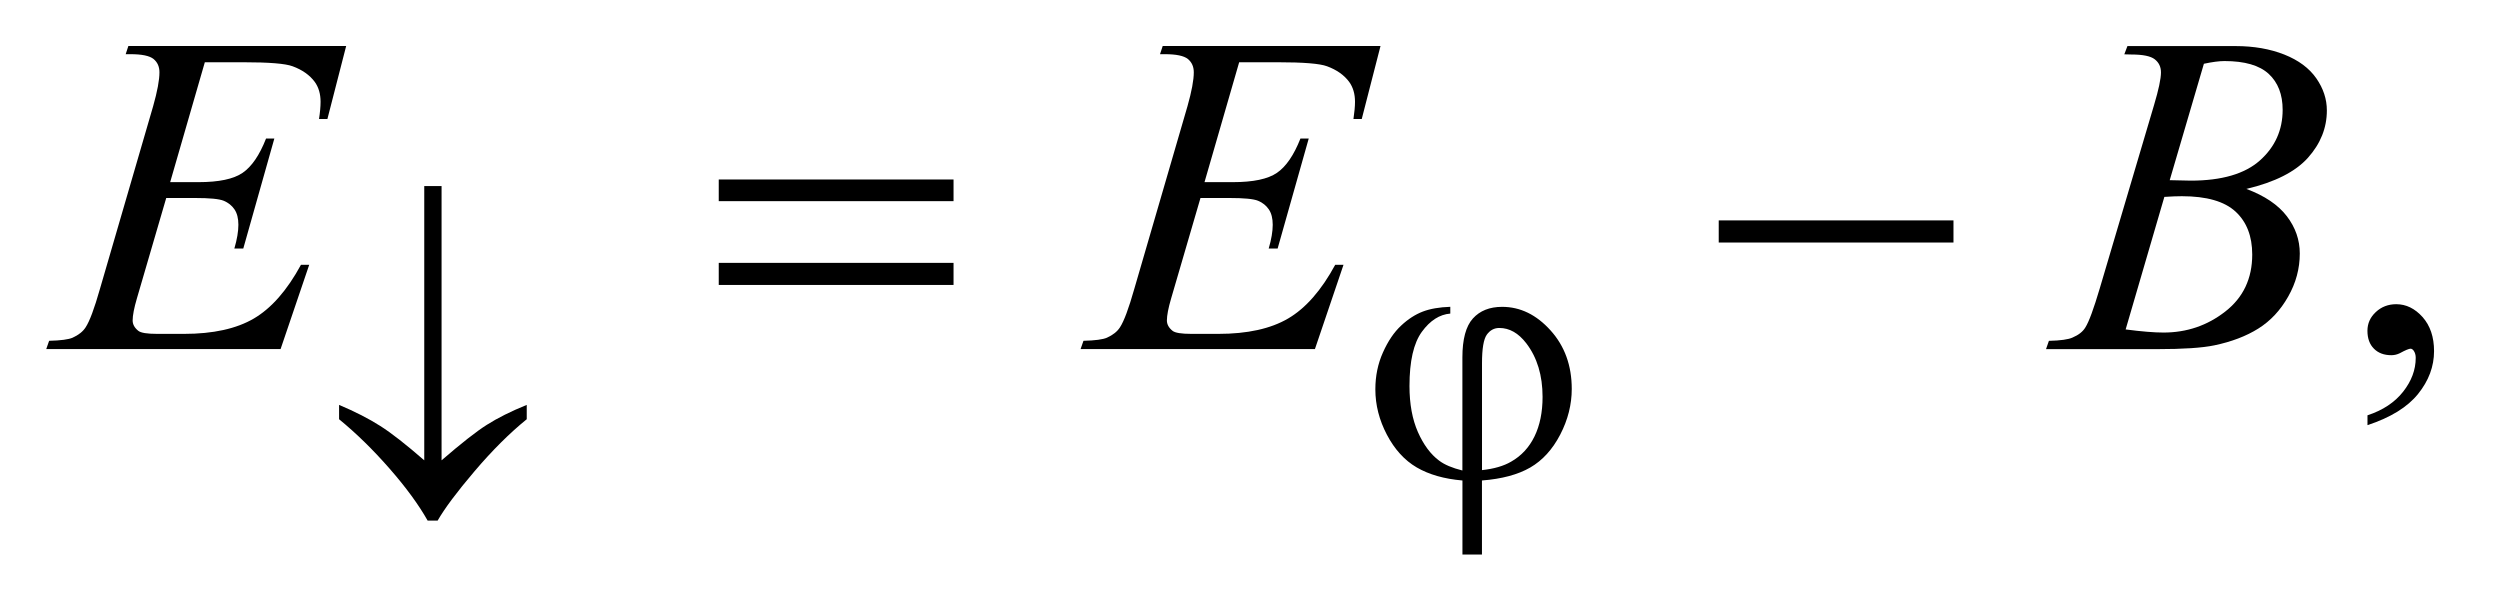 <?xml version="1.0" encoding="UTF-8"?>
<!DOCTYPE svg PUBLIC '-//W3C//DTD SVG 1.0//EN'
          'http://www.w3.org/TR/2001/REC-SVG-20010904/DTD/svg10.dtd'>
<svg stroke-dasharray="none" shape-rendering="auto" xmlns="http://www.w3.org/2000/svg" font-family="'Dialog'" text-rendering="auto" width="86" fill-opacity="1" color-interpolation="auto" color-rendering="auto" preserveAspectRatio="xMidYMid meet" font-size="12px" viewBox="0 0 86 21" fill="black" xmlns:xlink="http://www.w3.org/1999/xlink" stroke="black" image-rendering="auto" stroke-miterlimit="10" stroke-linecap="square" stroke-linejoin="miter" font-style="normal" stroke-width="1" height="21" stroke-dashoffset="0" font-weight="normal" stroke-opacity="1"
><!--Generated by the Batik Graphics2D SVG Generator--><defs id="genericDefs"
  /><g
  ><defs id="defs1"
    ><clipPath clipPathUnits="userSpaceOnUse" id="clipPath1"
      ><path d="M-1 -1 L53.129 -1 L53.129 12.099 L-1 12.099 L-1 -1 Z"
      /></clipPath
      ><clipPath clipPathUnits="userSpaceOnUse" id="clipPath2"
      ><path d="M61.246 32.973 L61.246 44.072 L113.532 44.072 L113.532 32.973 Z"
      /></clipPath
    ></defs
    ><g transform="scale(1.576,1.576) translate(1,1) matrix(1,0,0,1,-61.246,-32.973)"
    ><path d="M111.922 41.253 L111.922 41.038 C112.257 40.928 112.517 40.756 112.7 40.523 C112.883 40.29 112.975 40.044 112.975 39.784 C112.975 39.722 112.96 39.67 112.931 39.628 C112.909 39.599 112.886 39.584 112.863 39.584 C112.828 39.584 112.75 39.616 112.629 39.682 C112.57 39.711 112.509 39.726 112.443 39.726 C112.284 39.726 112.157 39.679 112.063 39.584 C111.968 39.489 111.921 39.359 111.921 39.193 C111.921 39.034 111.982 38.897 112.104 38.784 C112.226 38.67 112.375 38.613 112.55 38.613 C112.765 38.613 112.956 38.706 113.124 38.893 C113.291 39.081 113.375 39.329 113.375 39.637 C113.375 39.972 113.259 40.283 113.026 40.572 C112.794 40.86 112.426 41.087 111.922 41.253 Z" stroke="none" clip-path="url(#clipPath2)"
    /></g
    ><g transform="matrix(1.576,0,0,1.576,-94.933,-50.382)"
    ><path d="M64.707 33.329 L63.951 35.944 L64.571 35.944 C65.013 35.944 65.334 35.877 65.532 35.741 C65.73 35.606 65.901 35.357 66.044 34.992 L66.225 34.992 L65.547 37.393 L65.352 37.393 C65.411 37.192 65.44 37.019 65.44 36.875 C65.44 36.735 65.412 36.623 65.355 36.539 C65.298 36.455 65.22 36.392 65.121 36.351 C65.022 36.31 64.813 36.29 64.494 36.29 L63.865 36.29 L63.225 38.481 C63.163 38.692 63.132 38.854 63.132 38.963 C63.132 39.048 63.173 39.123 63.254 39.188 C63.309 39.234 63.448 39.256 63.669 39.256 L64.254 39.256 C64.889 39.256 65.397 39.144 65.779 38.92 C66.161 38.695 66.504 38.305 66.806 37.748 L66.986 37.748 L66.361 39.588 L61.246 39.588 L61.309 39.407 C61.563 39.401 61.734 39.378 61.822 39.339 C61.952 39.28 62.046 39.206 62.105 39.114 C62.193 38.981 62.297 38.701 62.418 38.275 L63.58 34.284 C63.671 33.962 63.717 33.716 63.717 33.547 C63.717 33.423 63.674 33.327 63.588 33.256 C63.502 33.186 63.333 33.151 63.083 33.151 L62.98 33.151 L63.039 32.971 L67.793 32.971 L67.383 34.566 L67.2 34.566 C67.223 34.417 67.234 34.291 67.234 34.191 C67.234 34.019 67.192 33.874 67.107 33.756 C66.997 33.607 66.836 33.493 66.624 33.415 C66.468 33.356 66.108 33.327 65.545 33.327 L64.707 33.327 Z" stroke="none" clip-path="url(#clipPath2)"
    /></g
    ><g transform="matrix(1.576,0,0,1.576,-94.933,-50.382)"
    ><path d="M87.284 33.329 L86.528 35.944 L87.148 35.944 C87.59 35.944 87.911 35.877 88.109 35.741 C88.307 35.606 88.478 35.357 88.622 34.992 L88.803 34.992 L88.124 37.393 L87.929 37.393 C87.988 37.192 88.017 37.019 88.017 36.875 C88.017 36.735 87.989 36.623 87.932 36.539 C87.875 36.455 87.797 36.392 87.698 36.351 C87.599 36.31 87.39 36.29 87.071 36.29 L86.44 36.29 L85.8 38.481 C85.738 38.692 85.707 38.854 85.707 38.963 C85.707 39.048 85.748 39.123 85.829 39.188 C85.884 39.234 86.023 39.256 86.244 39.256 L86.829 39.256 C87.464 39.256 87.972 39.144 88.354 38.92 C88.737 38.695 89.079 38.305 89.381 37.748 L89.562 37.748 L88.938 39.588 L83.823 39.588 L83.886 39.407 C84.14 39.401 84.311 39.378 84.399 39.339 C84.529 39.28 84.623 39.206 84.682 39.114 C84.77 38.981 84.874 38.701 84.995 38.275 L86.157 34.284 C86.248 33.962 86.294 33.716 86.294 33.547 C86.294 33.423 86.251 33.327 86.165 33.256 C86.079 33.186 85.91 33.151 85.66 33.151 L85.557 33.151 L85.616 32.971 L90.37 32.971 L89.96 34.566 L89.779 34.566 C89.801 34.417 89.813 34.291 89.813 34.191 C89.813 34.019 89.771 33.874 89.686 33.756 C89.576 33.607 89.415 33.493 89.203 33.415 C89.047 33.356 88.687 33.327 88.125 33.327 L87.284 33.327 Z" stroke="none" clip-path="url(#clipPath2)"
    /></g
    ><g transform="matrix(1.576,0,0,1.576,-94.933,-50.382)"
    ><path d="M106.605 33.154 L106.673 32.974 L109.035 32.974 C109.431 32.974 109.786 33.036 110.097 33.159 C110.408 33.283 110.64 33.455 110.795 33.677 C110.949 33.898 111.026 34.132 111.026 34.379 C111.026 34.76 110.888 35.104 110.614 35.411 C110.339 35.718 109.89 35.945 109.269 36.092 C109.669 36.241 109.963 36.44 110.152 36.687 C110.341 36.934 110.435 37.205 110.435 37.502 C110.435 37.83 110.351 38.145 110.181 38.443 C110.012 38.742 109.795 38.974 109.53 39.14 C109.265 39.306 108.945 39.428 108.571 39.506 C108.304 39.562 107.888 39.589 107.322 39.589 L104.896 39.589 L104.959 39.408 C105.213 39.402 105.386 39.378 105.477 39.335 C105.607 39.28 105.7 39.207 105.755 39.115 C105.833 38.992 105.937 38.709 106.068 38.266 L107.254 34.261 C107.355 33.923 107.405 33.685 107.405 33.549 C107.405 33.428 107.36 33.334 107.27 33.263 C107.181 33.193 107.011 33.158 106.76 33.158 C106.705 33.158 106.654 33.157 106.605 33.154 ZM106.634 39.159 C106.986 39.205 107.261 39.227 107.459 39.227 C107.967 39.227 108.416 39.075 108.809 38.768 C109.201 38.463 109.397 38.048 109.397 37.524 C109.397 37.125 109.276 36.812 109.034 36.588 C108.791 36.363 108.4 36.251 107.86 36.251 C107.756 36.251 107.629 36.256 107.479 36.266 L106.634 39.159 ZM107.596 35.901 C107.807 35.907 107.96 35.911 108.055 35.911 C108.731 35.911 109.235 35.764 109.565 35.47 C109.895 35.176 110.061 34.807 110.061 34.365 C110.061 34.03 109.959 33.769 109.758 33.582 C109.556 33.395 109.234 33.301 108.791 33.301 C108.674 33.301 108.524 33.321 108.342 33.36 L107.596 35.901 Z" stroke="none" clip-path="url(#clipPath2)"
    /></g
    ><g transform="matrix(1.576,0,0,1.576,-94.933,-50.382)"
    ><path d="M92.157 42.238 L92.157 39.771 C92.157 39.373 92.233 39.089 92.386 38.92 C92.539 38.751 92.751 38.666 93.024 38.666 C93.42 38.666 93.772 38.837 94.081 39.18 C94.39 39.522 94.544 39.948 94.544 40.458 C94.544 40.799 94.46 41.131 94.292 41.455 C94.124 41.778 93.906 42.018 93.638 42.173 C93.37 42.328 93.019 42.422 92.584 42.456 L92.584 44.072 L92.158 44.072 L92.158 42.456 C91.76 42.422 91.428 42.327 91.16 42.171 C90.893 42.015 90.677 41.776 90.509 41.457 C90.341 41.137 90.257 40.807 90.257 40.466 C90.257 40.177 90.312 39.908 90.423 39.661 C90.533 39.414 90.665 39.219 90.819 39.076 C90.972 38.932 91.131 38.831 91.293 38.769 C91.456 38.707 91.655 38.673 91.893 38.665 L91.893 38.813 C91.659 38.832 91.452 38.964 91.272 39.211 C91.092 39.458 91.002 39.852 91.002 40.394 C91.002 40.787 91.064 41.122 91.186 41.399 C91.309 41.676 91.462 41.883 91.647 42.021 C91.766 42.112 91.936 42.183 92.157 42.238 ZM92.583 42.23 C92.846 42.202 93.058 42.14 93.219 42.046 C93.444 41.919 93.614 41.734 93.731 41.494 C93.848 41.253 93.907 40.966 93.907 40.633 C93.907 40.162 93.789 39.772 93.552 39.462 C93.38 39.238 93.184 39.127 92.963 39.127 C92.851 39.127 92.76 39.176 92.69 39.273 C92.62 39.371 92.585 39.579 92.585 39.896 L92.585 42.23 Z" stroke="none" clip-path="url(#clipPath2)"
    /></g
    ><g transform="matrix(1.576,0,0,1.576,-94.933,-50.382)"
    ><path d="M69.497 42.016 L69.497 36.029 L69.875 36.029 L69.875 42.016 C70.302 41.647 70.632 41.387 70.865 41.24 C71.098 41.092 71.387 40.947 71.734 40.806 L71.734 41.119 C71.359 41.423 70.979 41.802 70.594 42.255 C70.209 42.707 69.941 43.067 69.789 43.332 L69.571 43.332 C69.376 42.986 69.099 42.607 68.741 42.198 C68.383 41.788 68.015 41.428 67.638 41.119 L67.638 40.806 C67.989 40.954 68.287 41.107 68.532 41.263 C68.778 41.418 69.099 41.67 69.497 42.016 Z" stroke="none" clip-path="url(#clipPath2)"
    /></g
    ><g transform="matrix(1.576,0,0,1.576,-94.933,-50.382)"
    ><path d="M75.925 35.886 L81.05 35.886 L81.05 36.359 L75.925 36.359 L75.925 35.886 ZM75.925 37.706 L81.05 37.706 L81.05 38.188 L75.925 38.188 L75.925 37.706 Z" stroke="none" clip-path="url(#clipPath2)"
    /></g
    ><g transform="matrix(1.576,0,0,1.576,-94.933,-50.382)"
    ><path d="M97.752 36.779 L102.876 36.779 L102.876 37.262 L97.752 37.262 L97.752 36.779 Z" stroke="none" clip-path="url(#clipPath2)"
    /></g
  ></g
></svg
>
